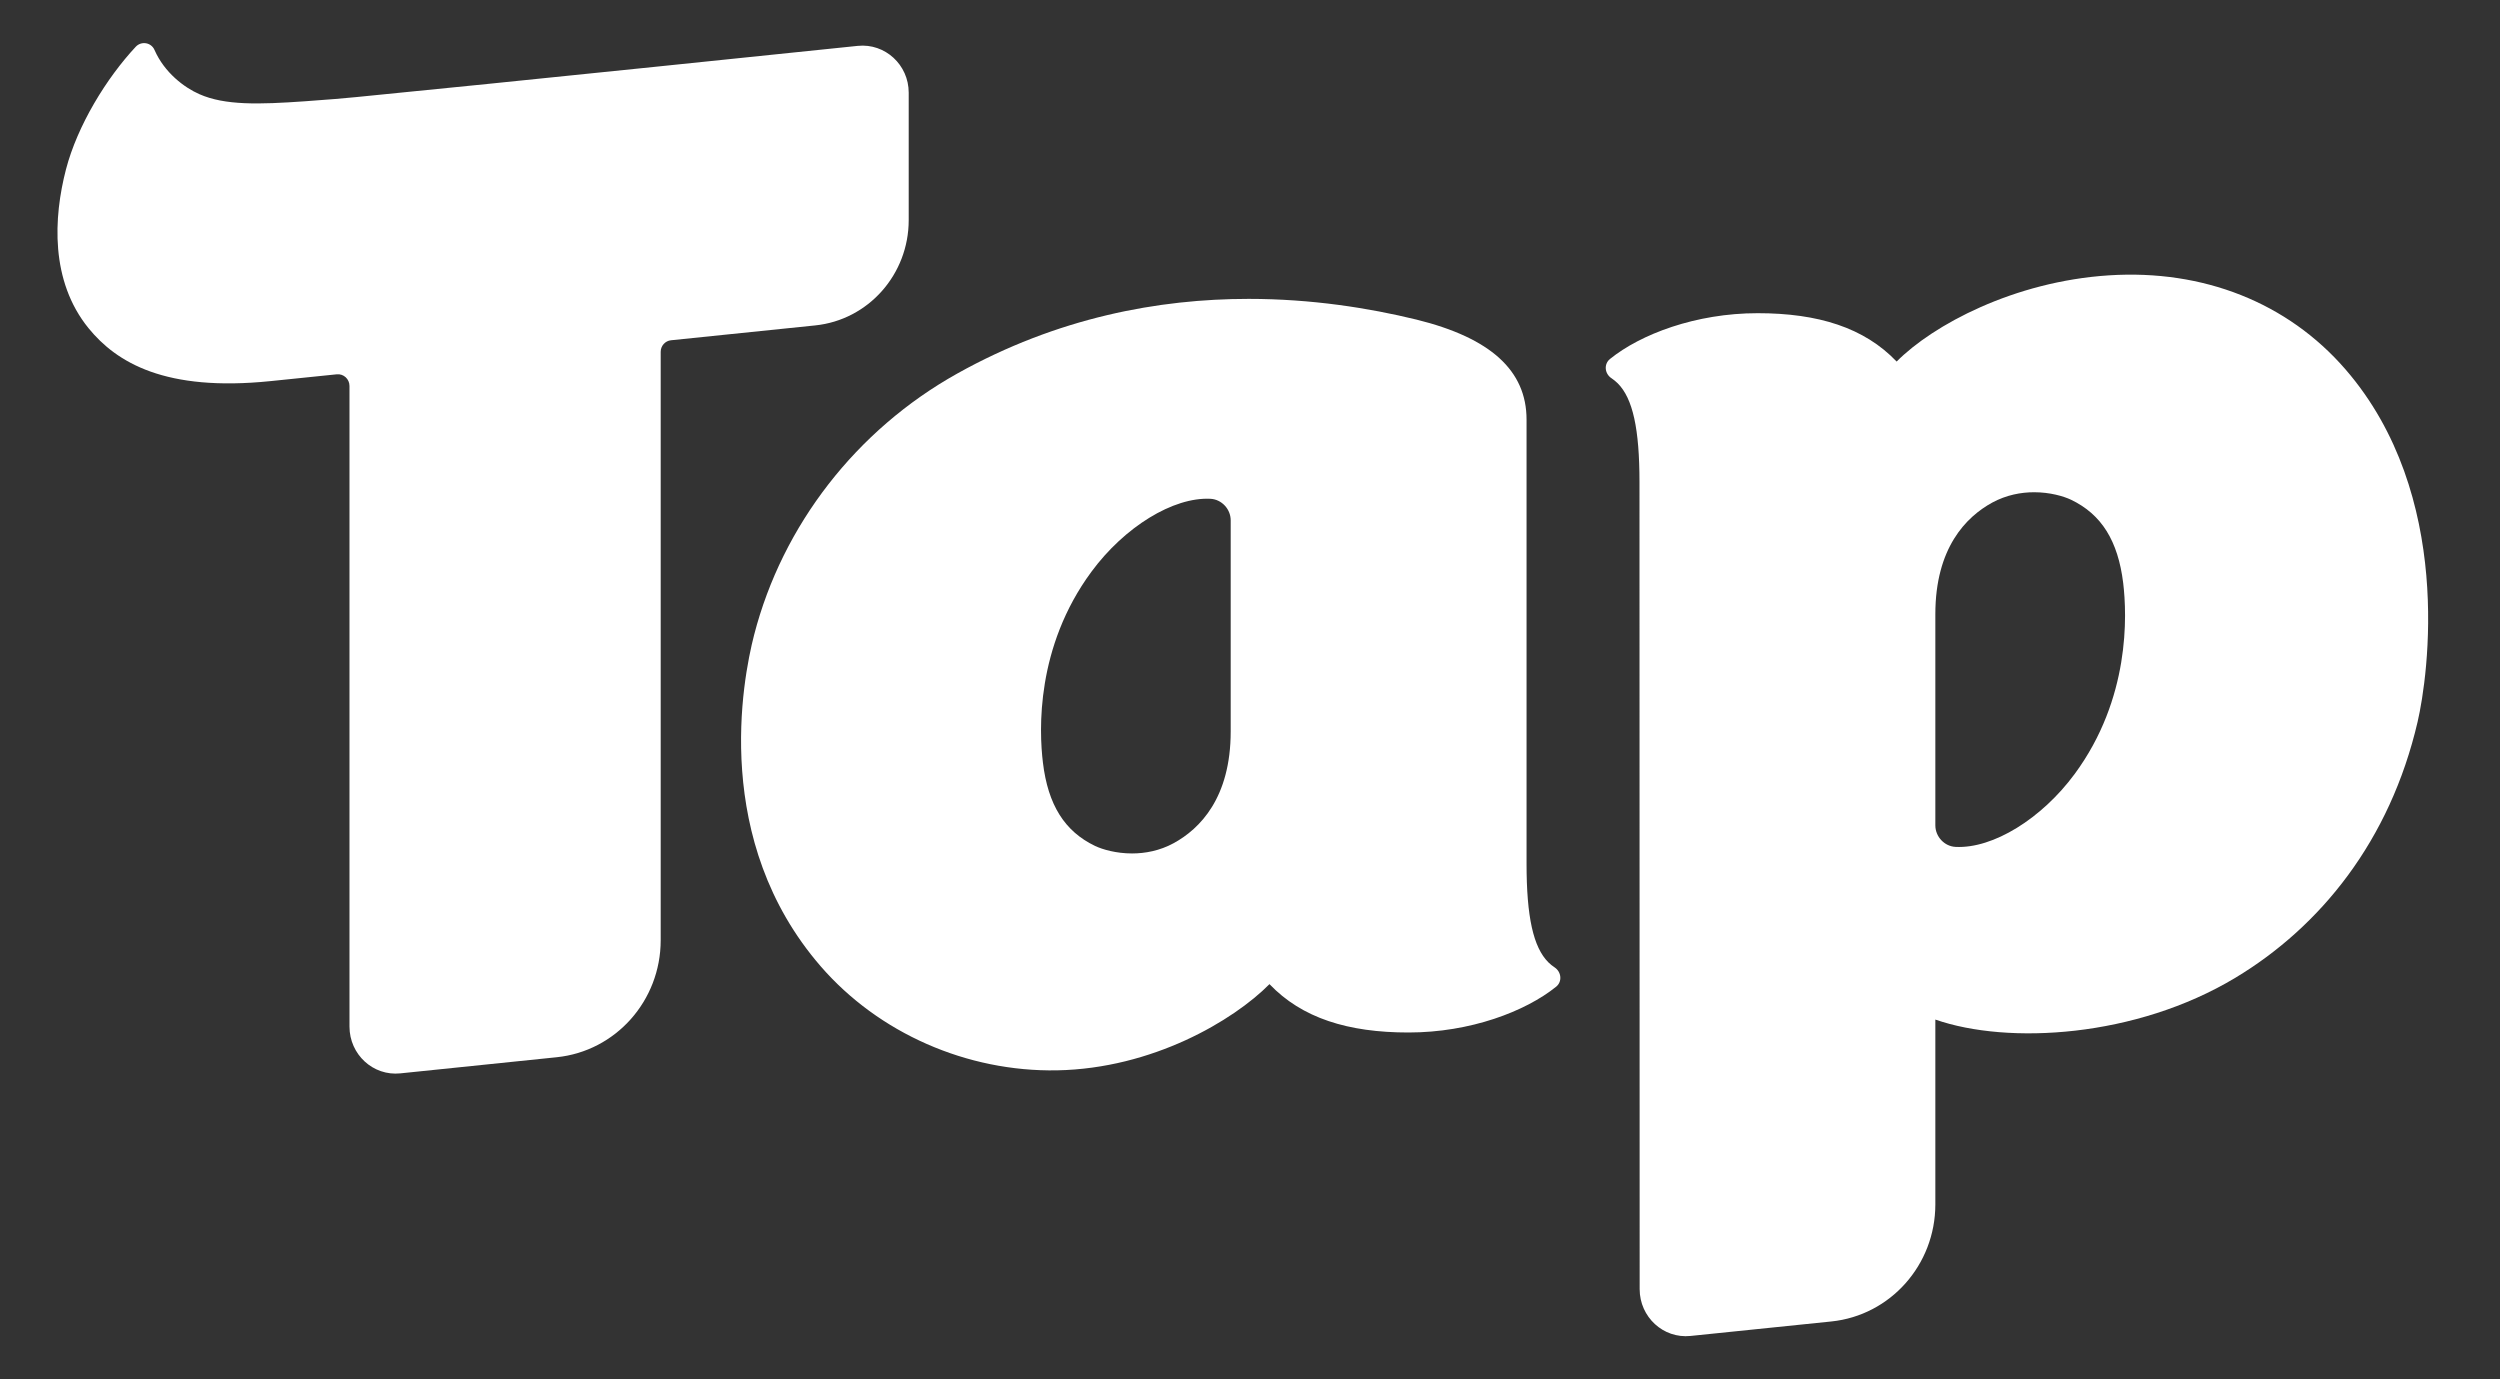 <svg width="29" height="16" viewBox="0 0 29 16" fill="none" xmlns="http://www.w3.org/2000/svg">
<rect x="0" y="0" width="29" height="16" fill="#333333" stroke="none"/>
<g id="tap">
<path d="M24.067 8.977C23.683 9.498 23.118 9.846 22.685 9.824C22.555 9.818 22.45 9.705 22.45 9.574V7.125C22.45 6.353 22.809 5.995 23.11 5.83C23.275 5.741 23.444 5.71 23.596 5.71C23.78 5.71 23.937 5.756 24.024 5.797C24.377 5.966 24.569 6.273 24.629 6.763C24.674 7.138 24.71 8.104 24.067 8.977ZM24.464 3.194C23.36 3.265 22.421 3.771 22.001 4.194C21.625 3.8 21.09 3.633 20.389 3.633C19.669 3.633 19.03 3.878 18.676 4.164C18.602 4.224 18.614 4.336 18.694 4.388C18.719 4.405 18.744 4.425 18.766 4.447C18.941 4.622 19.018 4.976 19.018 5.593L19.02 14.954C19.02 15.277 19.294 15.53 19.61 15.497L21.244 15.329C21.929 15.258 22.45 14.672 22.45 13.971V11.827C23.294 12.121 24.774 12.037 25.929 11.343C26.919 10.748 27.724 9.751 28.044 8.374C28.168 7.838 28.469 5.741 27.207 4.284C26.535 3.509 25.557 3.124 24.464 3.194Z" fill="white" style="fill:white;fill-opacity:1;"/>
<path d="M14.276 8.485C14.276 9.257 13.917 9.615 13.616 9.78C13.453 9.869 13.283 9.9 13.132 9.9C12.947 9.9 12.79 9.854 12.703 9.813C12.35 9.644 12.157 9.337 12.098 8.847C12.052 8.472 12.016 7.506 12.66 6.633C13.044 6.112 13.609 5.764 14.042 5.786C14.171 5.793 14.276 5.905 14.276 6.036V8.485ZM17.961 11.163C17.786 10.988 17.708 10.635 17.708 10.017V4.867C17.708 4.298 17.29 3.919 16.43 3.707C15.88 3.573 15.215 3.467 14.485 3.467C13.443 3.467 12.269 3.682 11.101 4.335C9.935 4.987 9.077 6.091 8.748 7.364C8.61 7.898 8.258 9.752 9.52 11.209C10.192 11.984 11.215 12.435 12.263 12.416C13.368 12.395 14.306 11.84 14.726 11.416C15.102 11.81 15.637 11.977 16.338 11.977C17.058 11.977 17.696 11.732 18.051 11.446C18.125 11.386 18.112 11.274 18.034 11.222C18.008 11.205 17.983 11.185 17.961 11.163Z" fill="white" style="fill:white;fill-opacity:1;"/>
<path d="M10.541 2.553C10.541 3.184 10.072 3.712 9.455 3.775L7.784 3.947C7.716 3.954 7.664 4.012 7.664 4.081V10.907C7.664 11.607 7.143 12.194 6.457 12.264L4.644 12.451C4.328 12.484 4.054 12.232 4.054 11.908V4.477C4.054 4.397 3.986 4.334 3.907 4.342C3.731 4.36 3.422 4.392 3.137 4.421C1.917 4.546 1.352 4.206 1.027 3.807C0.581 3.258 0.621 2.522 0.765 1.966C0.898 1.455 1.235 0.906 1.575 0.542C1.64 0.473 1.754 0.492 1.792 0.579C1.908 0.844 2.139 1.016 2.312 1.092C2.609 1.224 3.006 1.212 3.535 1.175C3.83 1.154 3.984 1.141 4.134 1.126C5.589 0.985 9.951 0.532 9.951 0.532C10.267 0.5 10.541 0.752 10.541 1.075V2.553Z" fill="white" style="fill:white;fill-opacity:1;"/>
</g>
</svg>
